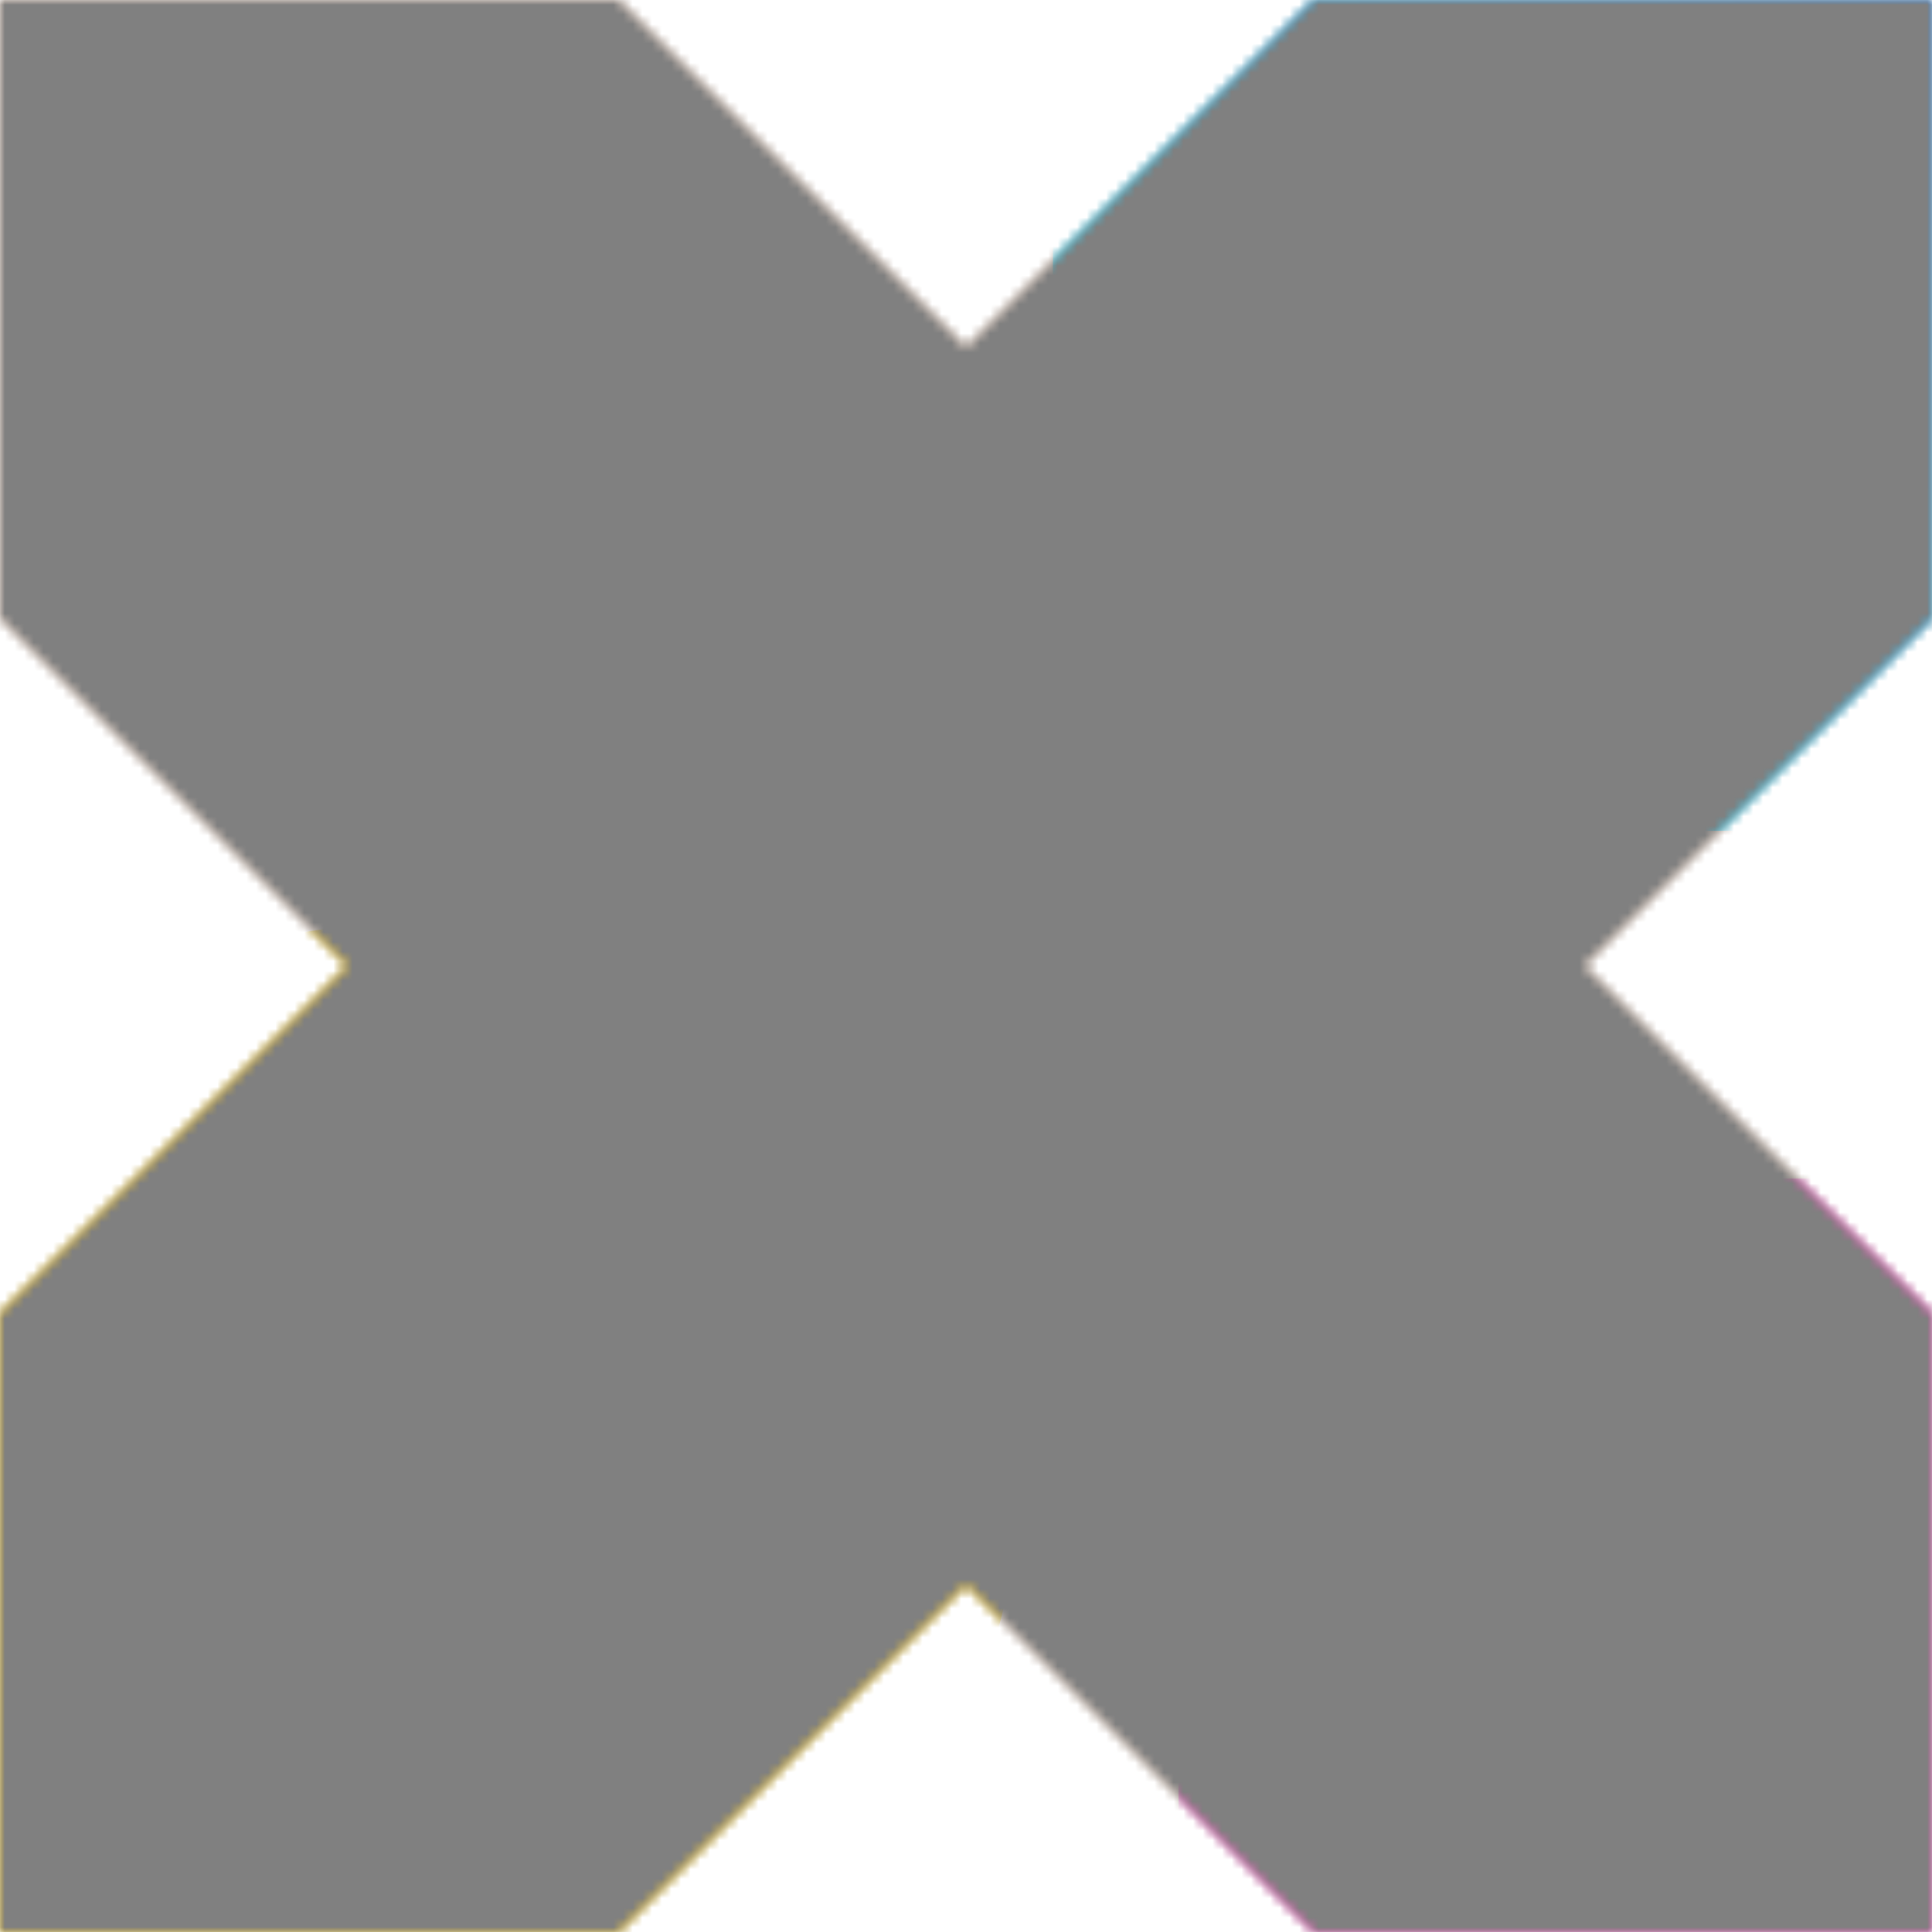<svg xmlns="http://www.w3.org/2000/svg" fill="none" viewBox="0 0 200 200" width="400" height="400" class="coolshapes misc-10 "><g clip-path="url(#cs_clip_1_misc-10)"><mask id="cs_mask_1_misc-10" style="mask-type:alpha" width="200" height="200" x="0" y="0" maskUnits="userSpaceOnUse"><path fill="#fff" d="M136 0l-36 36L64 0H0v64l36 36-36 36v64h64l36-36 36 36h64v-64l-36-36 36-36V0h-64z"></path></mask><g mask="url(#cs_mask_1_misc-10)"><path fill="#fff" d="M200 0H0v200h200V0z"></path><path fill="#FF6C02" fill-opacity="0.19" d="M200 0H0v200h200V0z"></path><g filter="url(#filter0_f_748_4989)"><ellipse cx="30.742" cy="164.544" fill="#FFC700" rx="79.5" ry="64.116" transform="rotate(-33.875 30.742 164.544)"></ellipse><path fill="url(#paint0_linear_748_4989)" d="M220-35H109V86h111V-35z"></path><path fill="#FF37BB" d="M256 122H122v121h134V122z"></path></g></g></g><defs><filter id="filter0_f_748_4989" width="460.331" height="438" x="-124.331" y="-115" color-interpolation-filters="sRGB" filterUnits="userSpaceOnUse"><feFlood flood-opacity="0" result="BackgroundImageFix"></feFlood><feBlend in="SourceGraphic" in2="BackgroundImageFix" result="shape"></feBlend><feGaussianBlur result="effect1_foregroundBlur_748_4989" stdDeviation="40"></feGaussianBlur></filter><linearGradient id="paint0_linear_748_4989" x1="196.967" x2="112.334" y1="-27.438" y2="62.212" gradientUnits="userSpaceOnUse"><stop stop-color="#0E6FFF"></stop><stop offset="1" stop-color="#00F0FF"></stop></linearGradient><clipPath id="cs_clip_1_misc-10"><path fill="#fff" d="M0 0H200V200H0z"></path></clipPath></defs><g style="mix-blend-mode:overlay" mask="url(#cs_mask_1_misc-10)"><path fill="gray" stroke="transparent" d="M200 0H0v200h200V0z" filter="url(#cs_noise_1_misc-10)"></path></g><defs><filter id="cs_noise_1_misc-10" width="100%" height="100%" x="0%" y="0%" filterUnits="objectBoundingBox"><feTurbulence baseFrequency="0.6" numOctaves="5" result="out1" seed="4"></feTurbulence><feComposite in="out1" in2="SourceGraphic" operator="in" result="out2"></feComposite><feBlend in="SourceGraphic" in2="out2" mode="overlay" result="out3"></feBlend></filter></defs></svg>